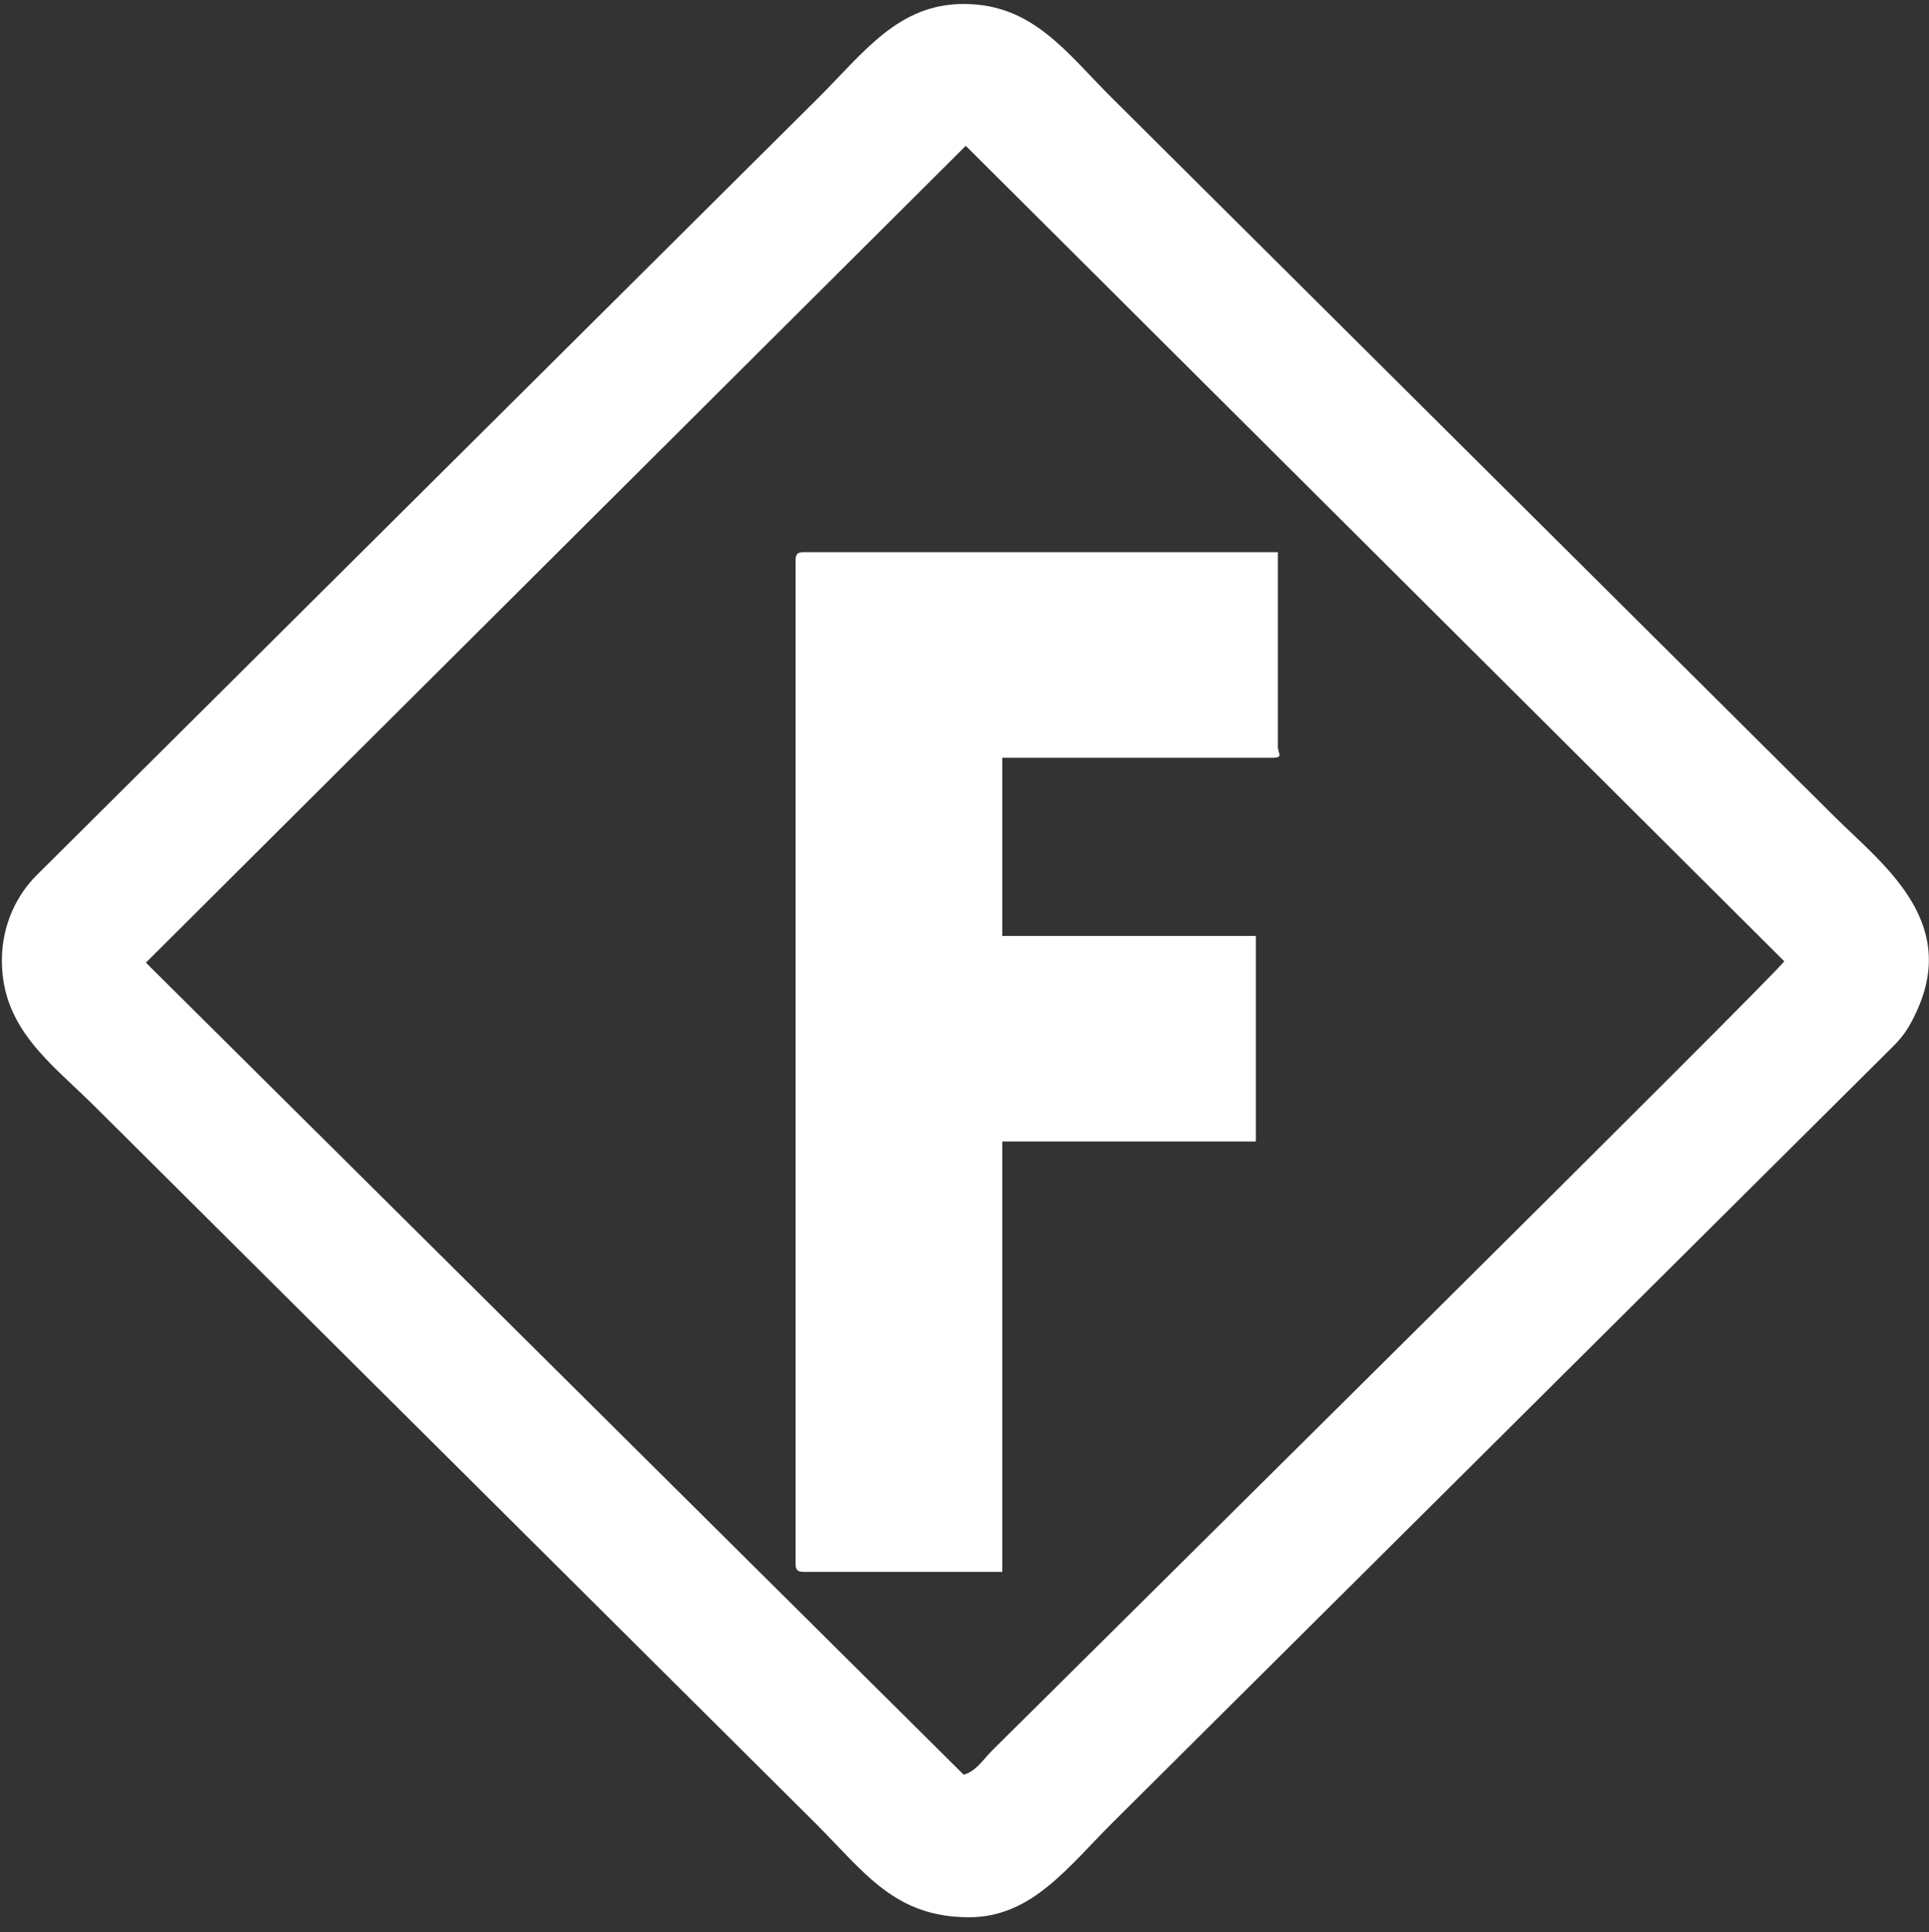 <?xml version="1.0" encoding="UTF-8" standalone="no"?>
<svg
   width="464.7pt"
   height="465.5pt"
   viewBox="0 0 464.7 465.5"
   version="1.1"
   id="svg14"
   sodipodi:docname="forum-logo.svg"
   inkscape:version="1.2.2 (b0a8486541, 2022-12-01)"
   xmlns:inkscape="http://www.inkscape.org/namespaces/inkscape"
   xmlns:sodipodi="http://sodipodi.sourceforge.net/DTD/sodipodi-0.dtd"
   xmlns="http://www.w3.org/2000/svg"
   xmlns:svg="http://www.w3.org/2000/svg">
  <rect x="0" y="0" width="464.7" height="465.5" fill="#333333" stroke="none"/>
  <sodipodi:namedview
     id="namedview16"
     pagecolor="#505050"
     bordercolor="#eeeeee"
     borderopacity="1"
     inkscape:showpageshadow="0"
     inkscape:pageopacity="0"
     inkscape:pagecheckerboard="0"
     inkscape:deskcolor="#505050"
     inkscape:document-units="pt"
     showgrid="false"
     inkscape:zoom="0.99230398"
     inkscape:cx="361.7843"
     inkscape:cy="281.16384"
     inkscape:window-width="1912"
     inkscape:window-height="1047"
     inkscape:window-x="0"
     inkscape:window-y="0"
     inkscape:window-maximized="1"
     inkscape:current-layer="svg14" />
  <defs
     id="defs5">
    <clipPath
       id="clip1">
      <path
         d="M 355 315 L 464.699 315 L 464.699 458 L 355 458 Z M 355 315 "
         id="path2" />
    </clipPath>
  </defs>
  <g
     id="surface1"
     transform="matrix(1.686,0,0,1.677,-159.332,1.107)">
    <path
       style="fill:#ffffff;fill-opacity:1;fill-rule:evenodd;stroke:none"
       d="M 232.496,20.289 349.445,137.434 c -1.336,2.051 -99.887,100.086 -113.211,113.41 -1.219,1.219 -2.273,2.973 -4.035,3.445 L 115.348,137.633 Z M 94.773,137.336 c 0,9.828 7.078,14.758 13.289,20.969 l 102.773,102.777 c 7.227,7.227 11.422,13.684 22.152,13.684 8.941,0 14.121,-7.234 20.574,-13.684 L 365.008,149.648 c 1.645,-1.633 2.473,-3.062 3.441,-5.219 5.84,-13.016 -5.113,-21.062 -11.914,-27.863 L 253.363,13.395 c -6.5,-6.5 -11.273,-13.484 -21.164,-13.484 -9.379,0 -14.266,6.98 -20.77,13.484 L 99.785,125.027 c -2.742,2.719 -5.012,6.984 -5.012,12.309 z m 0,0"
       id="path7" />
    <path
       style="fill:#ffffff;fill-opacity:1;fill-rule:evenodd;stroke:none"
       d="m 208.18,79.844 v 144.125 c 0,0.906 0.273,1.18 1.18,1.18 h 28.352 v -61.824 h 36.23 v -29.531 h -36.23 v -25.594 h 38.59 c 1.664,0 0.789,-0.613 0.789,-1.578 V 78.664 h -67.73 c -0.906,0 -1.18,0.273 -1.18,1.18 z m 0,0"
       id="path9" />
    <g
       clip-path="url(#clip1)"
       clip-rule="nonzero"
       id="g11" />
  </g>
</svg>
